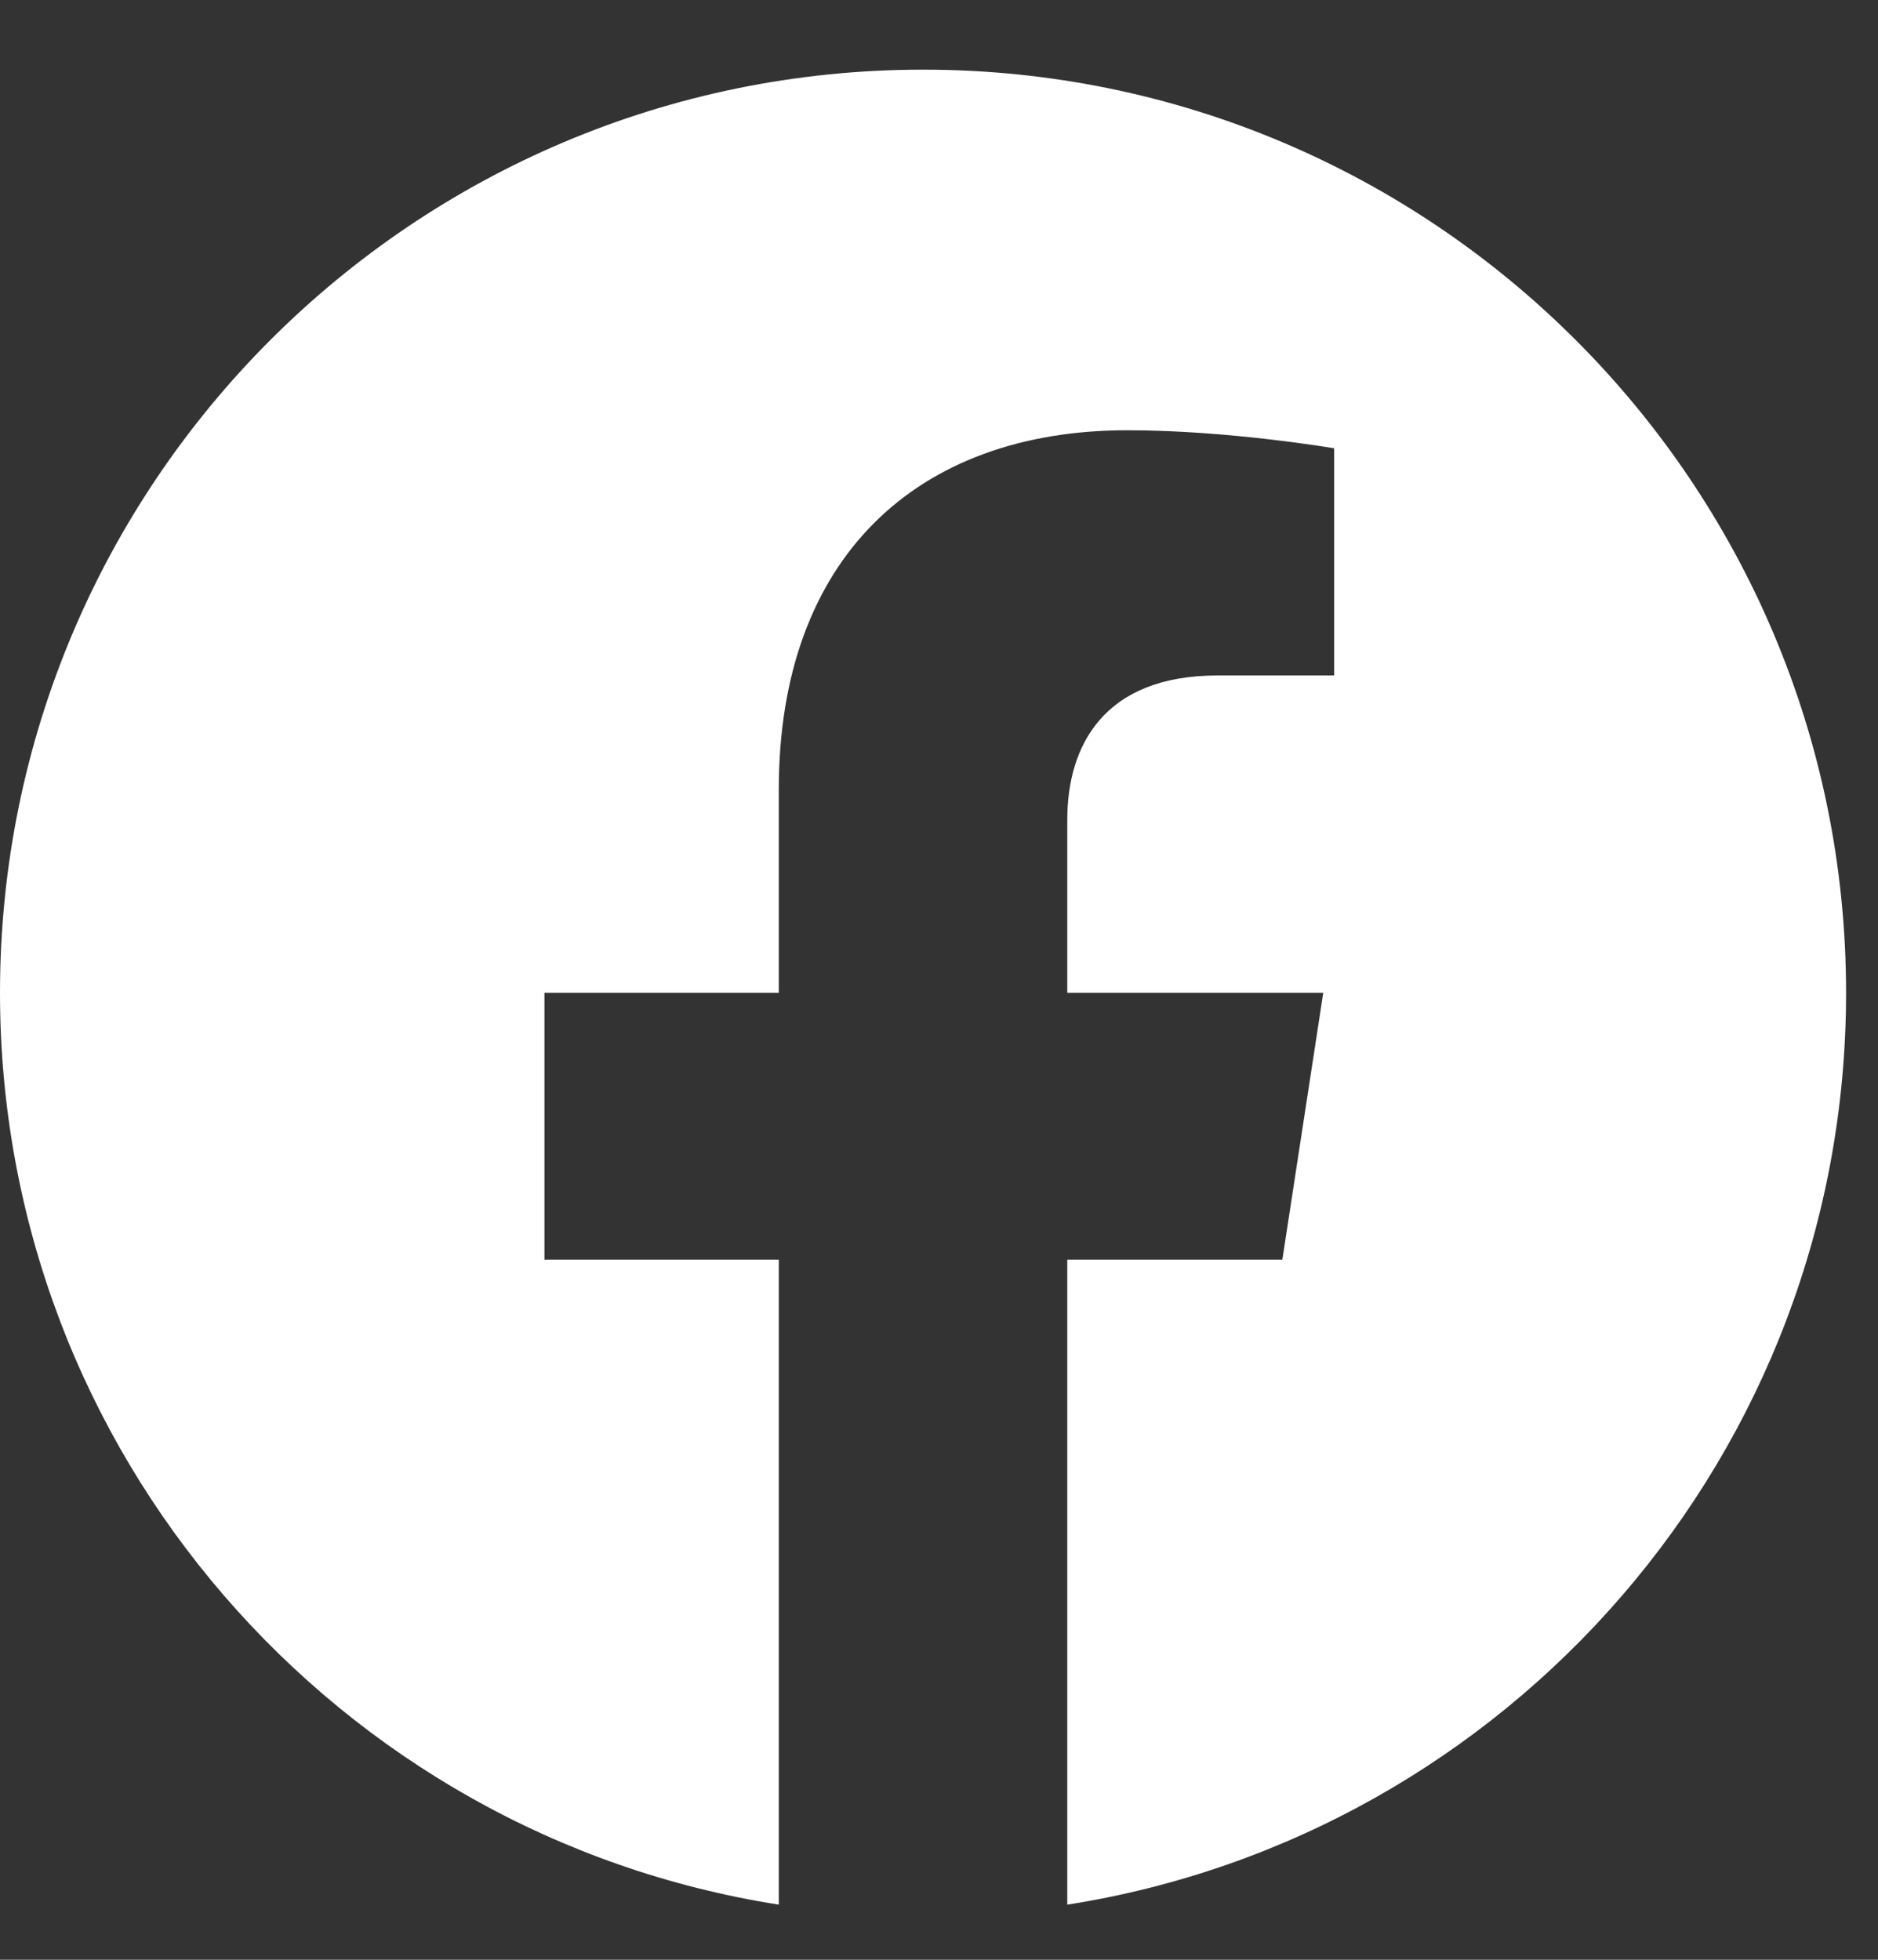 <?xml version="1.0" encoding="UTF-8"?>
<svg xmlns="http://www.w3.org/2000/svg" width="23" height="24" viewBox="0 0 23 24" fill="none">
  <rect x="0" y="0" width="23" height="24" fill="#333333" stroke="none"/>
  <path d="M22.609 12.158C22.609 5.914 17.548 0.853 11.305 0.853C5.061 0.853 0 5.914 0 12.158C0 17.8 4.134 22.477 9.538 23.325V15.426H6.668V12.158H9.538V9.667C9.538 6.834 11.226 5.269 13.808 5.269C15.045 5.269 16.339 5.49 16.339 5.49V8.272H14.913C13.509 8.272 13.071 9.143 13.071 10.038V12.158H16.206L15.705 15.426H13.071V23.325C18.476 22.477 22.609 17.8 22.609 12.158Z" fill="white"></path>
</svg>
